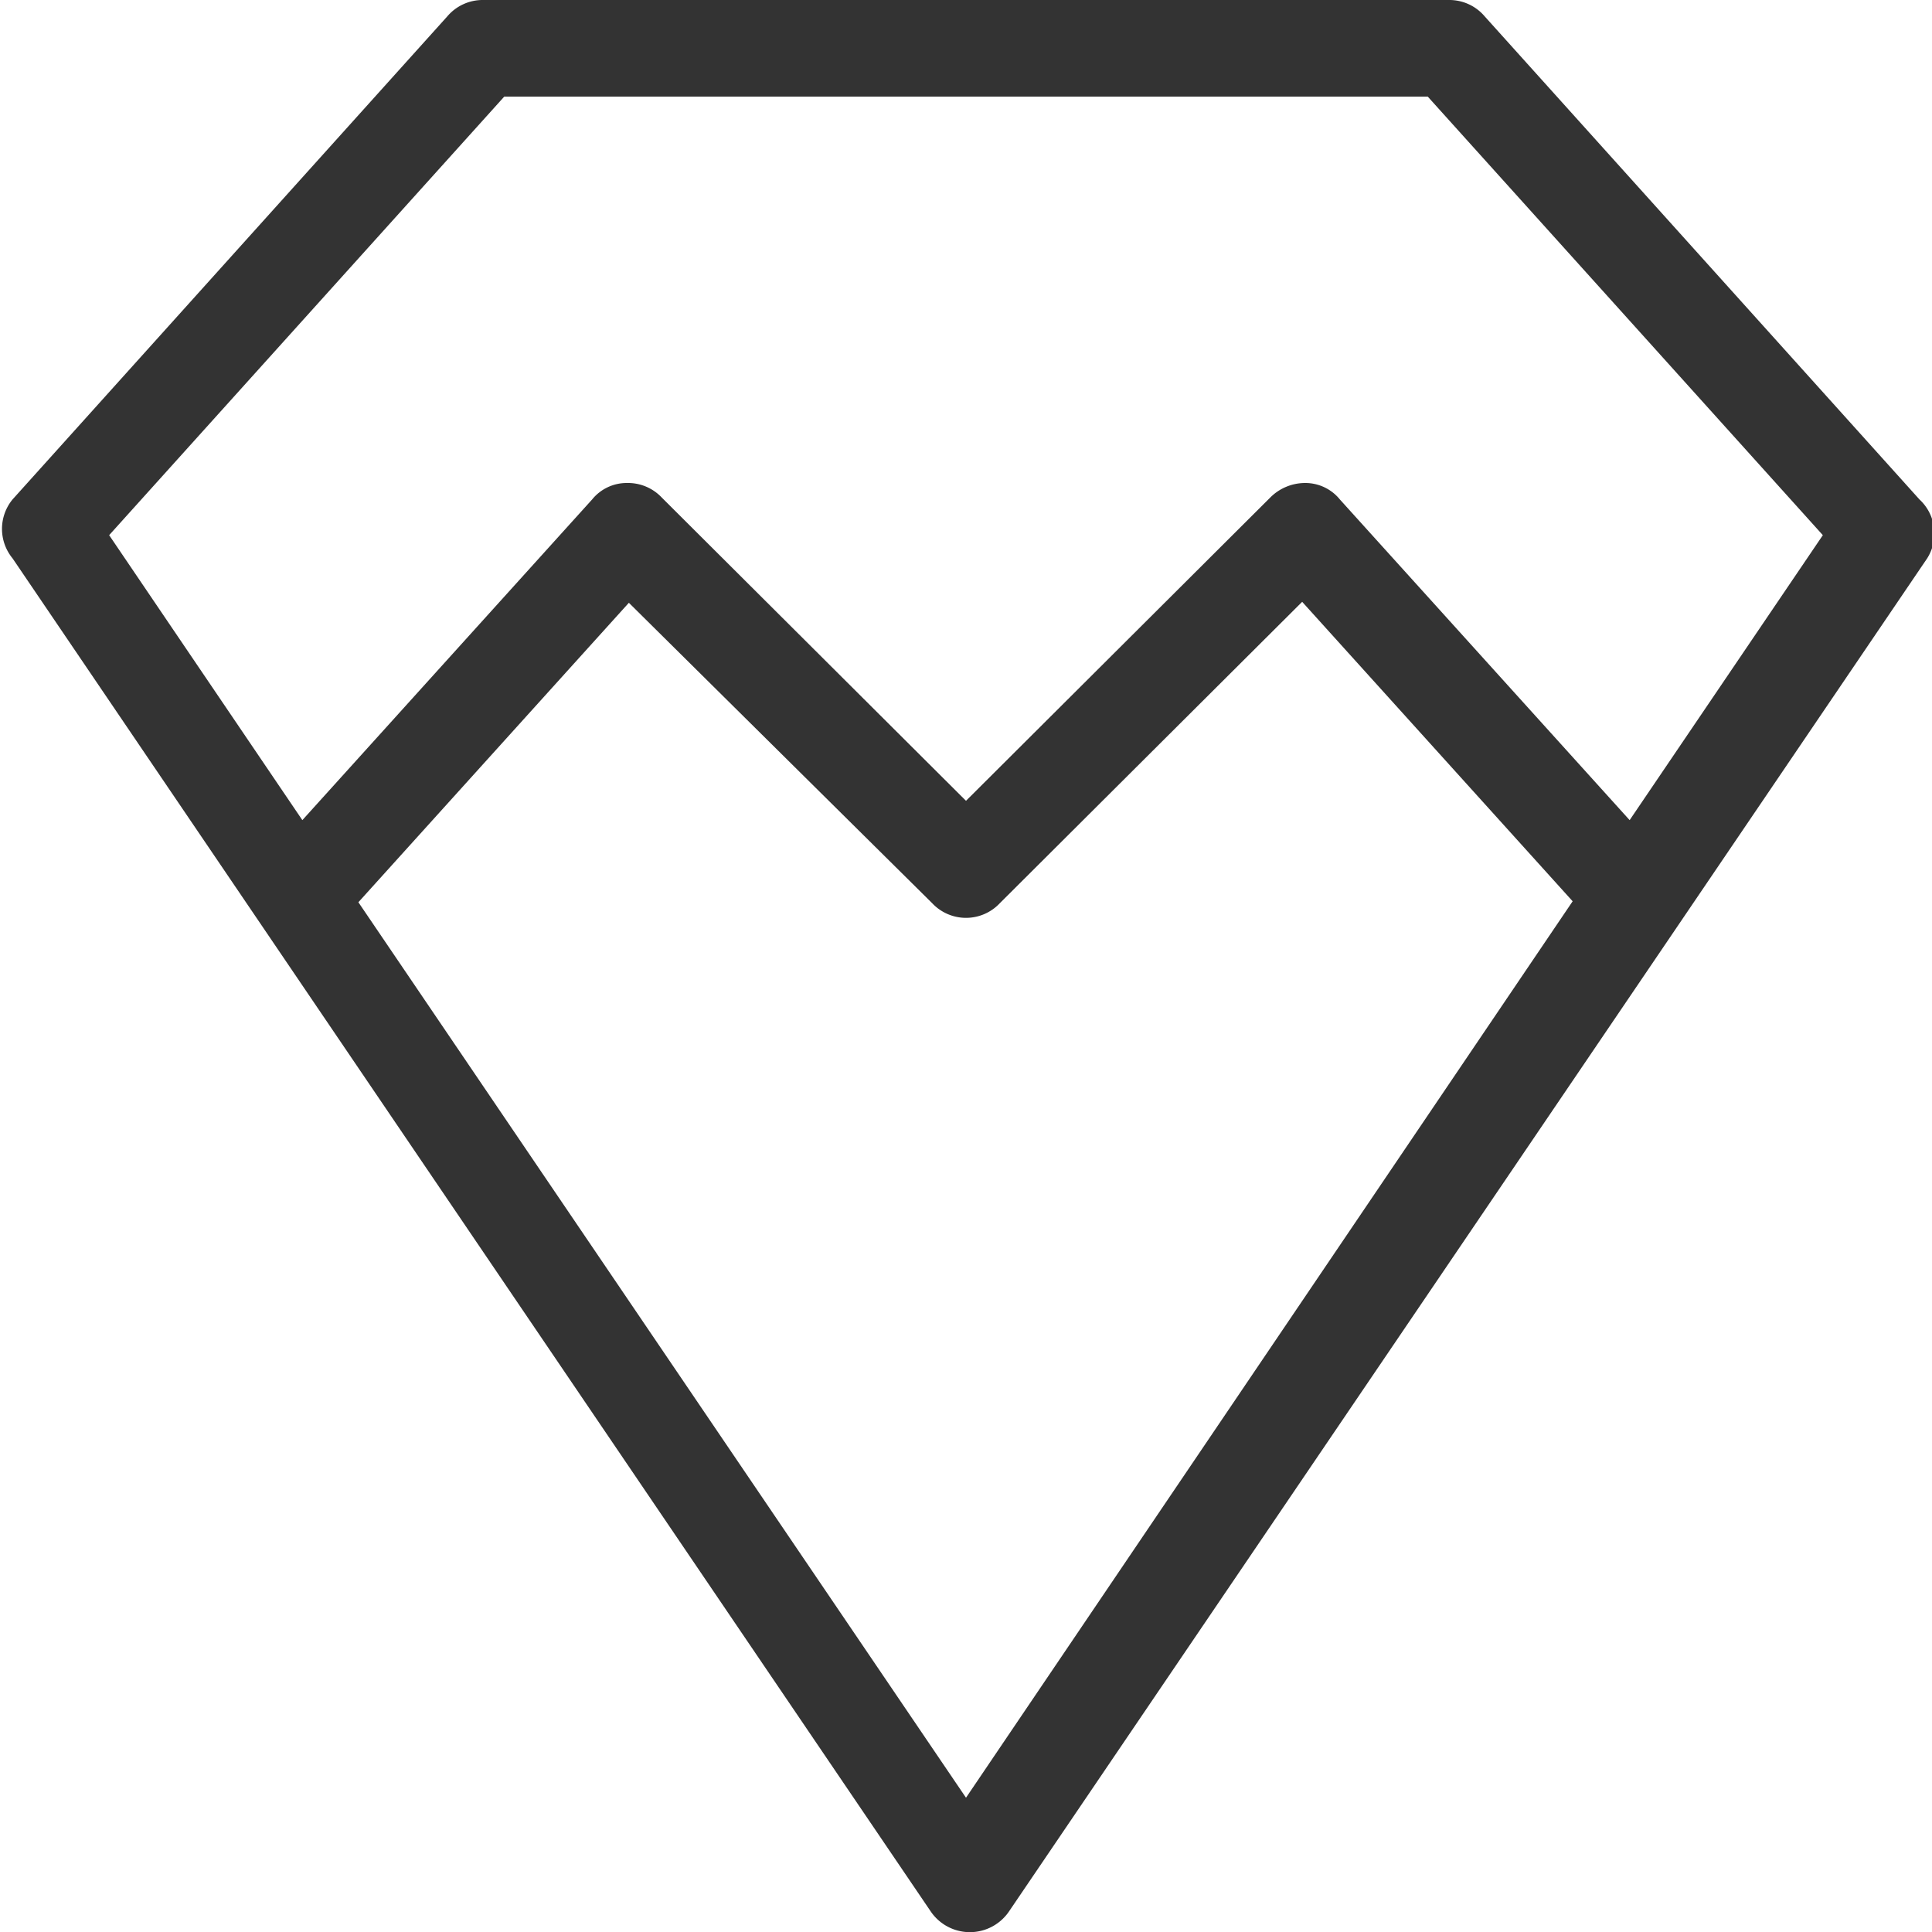 <?xml version="1.0" encoding="UTF-8"?> <svg xmlns="http://www.w3.org/2000/svg" width="20" height="20" viewBox="0 0 20 20"><defs><style> .ad1daeeb-21d8-4842-a7ff-2ac67740ca69 { fill: #333; } </style></defs><title>diamond-type-moissanite</title><g id="e05e5fa7-b873-401e-9cf4-d6ff69c9fd27" data-name="Layer 2"><g id="b304a0ea-66d8-48a6-9348-85c5483777a0" data-name="Layer 1"><path class="ad1daeeb-21d8-4842-a7ff-2ac67740ca69" d="M19.87,5.17l-4.5-5A.48.48,0,0,0,15,0H5a.48.48,0,0,0-.37.17l-4.5,5a.48.48,0,0,0,0,.61l9.5,14a.49.49,0,0,0,.82,0l9.5-14A.48.48,0,0,0,19.87,5.17ZM10,18.61,3.71,9.34h0l2.8-3.1L9.65,9.35a.48.48,0,0,0,.7,0l3.13-3.12,2.8,3.1h0ZM16.87,8.49l-3-3.32A.46.46,0,0,0,13.51,5a.51.51,0,0,0-.36.15L10,8.29,6.85,5.15A.48.48,0,0,0,6.49,5a.46.46,0,0,0-.36.17l-3,3.32-2-2.95L5.22,1h9.56l4.09,4.54Z"></path></g></g></svg> 